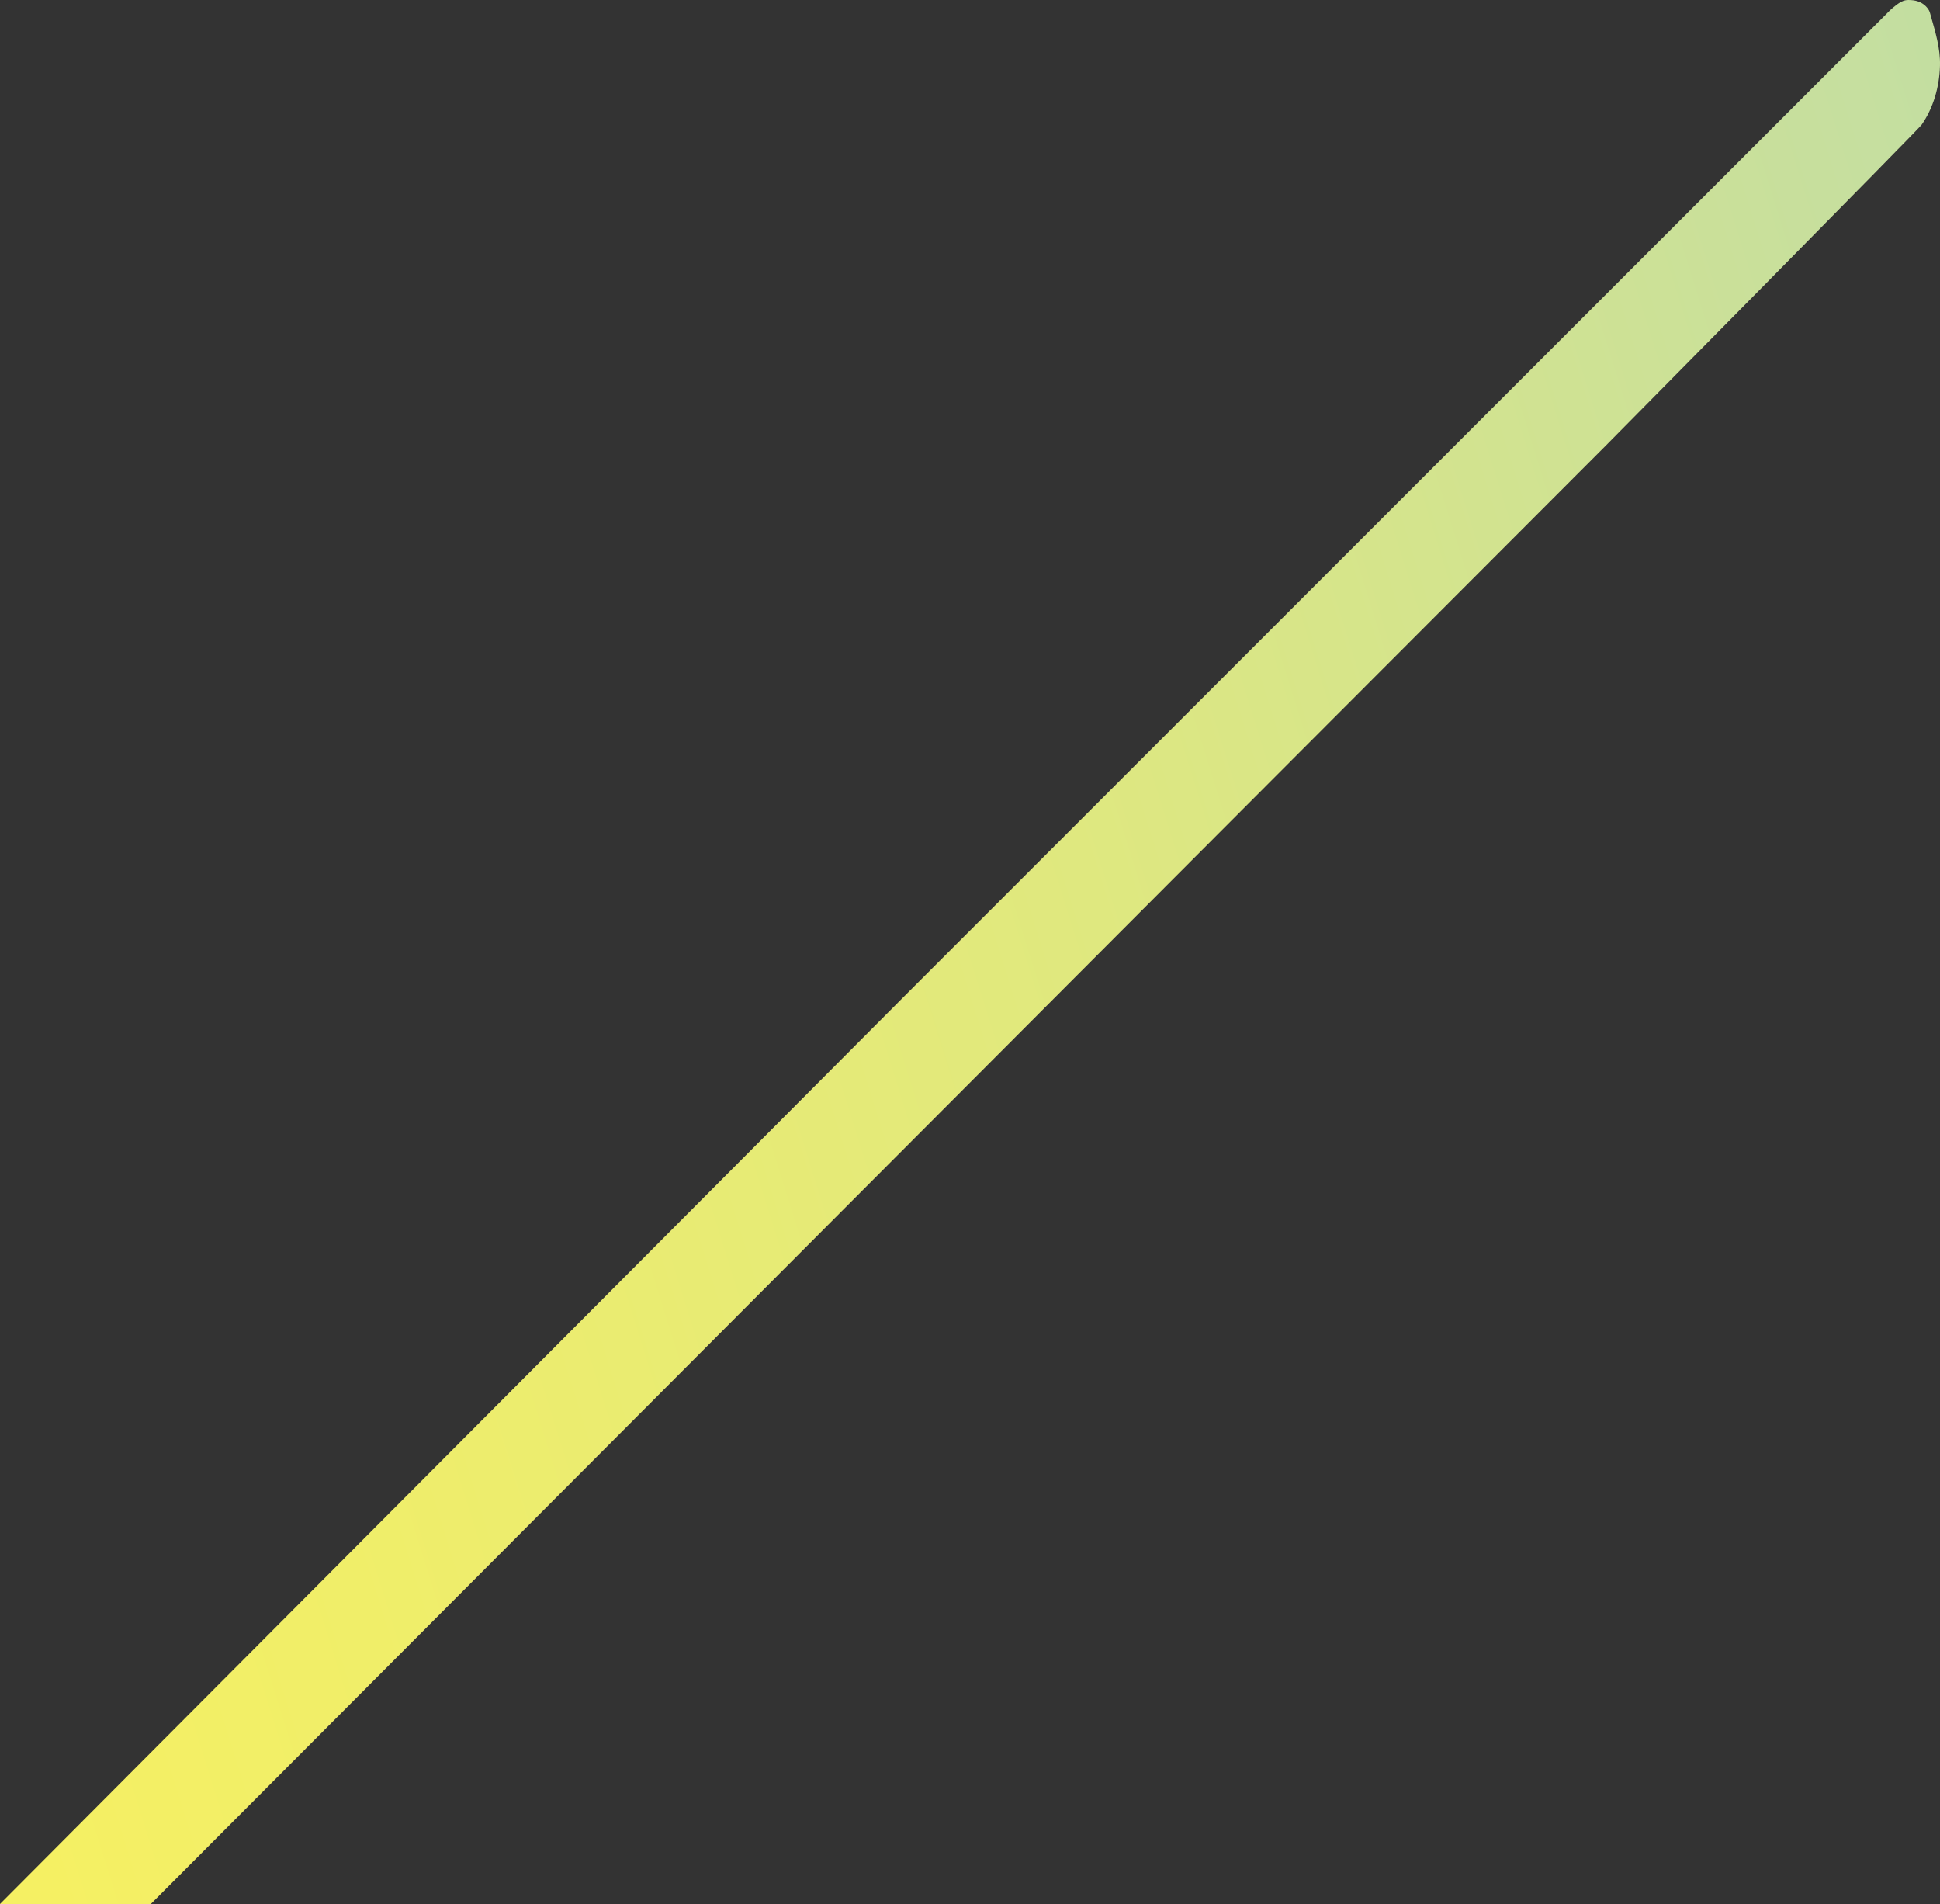<?xml version="1.0" encoding="UTF-8"?><svg id="_レイヤー_2" xmlns="http://www.w3.org/2000/svg" xmlns:xlink="http://www.w3.org/1999/xlink" viewBox="0 0 841.08 825.27"><rect x="0" y="0" width="841.08" height="825.27" fill="#333333" stroke="none"/><defs><style>.cls-1{clip-path:url(#clippath);}.cls-2{fill:none;}.cls-3{fill:url(#_名称未設定グラデーション_70);}</style><clipPath id="clippath"><path class="cls-2" d="M825.18,.38c-1.22,.44-2.48,1.35-3.3,2-.82,.65-1.51,1.14-2.69,2.31-13.57,13.56-409.8,409.79-428.03,428.02-.59,.59-4.7,4.73-391.16,392.55H65.4C559.24,330.09,693.57,195.76,696.47,192.86c2.17-2.18,135.13-136.61,136.66-138.8,4.98-7.17,7.67-16.12,7.94-25.53,.22-7.64-2.01-14.64-3.97-21.66-.2-.74-.44-1.74-.85-2.46-.24-.42-.44-.71-.82-1.16-1.64-1.95-4.07-3.05-6.82-3.2-.46-.03-.86-.05-1.24-.05-.71,0-1.35,.08-2.17,.38"/></clipPath><linearGradient id="_名称未設定グラデーション_70" x1="1664.8" y1="1183.54" x2="1666.8" y2="1183.54" gradientTransform="translate(1672276.35 -2184619.39) rotate(162.81) scale(1346.31 -1346.31)" gradientUnits="userSpaceOnUse"><stop offset="0" stop-color="#5dc2d0"/><stop offset=".13" stop-color="#81ccbe"/><stop offset=".33" stop-color="#b2d9a7"/><stop offset=".42" stop-color="#c6df9f"/><stop offset=".43" stop-color="#c7df9d"/><stop offset=".58" stop-color="#dfe87f"/><stop offset=".73" stop-color="#f0ee69"/><stop offset=".87" stop-color="#fbf25c"/><stop offset="1" stop-color="#fff458"/><stop offset="1" stop-color="#fff457"/></linearGradient></defs><g id="_レイヤー_1-2"><g class="cls-1"><polygon class="cls-3" points="966.61 405.17 34.66 959.77 -130.94 424.38 801 -130.22 966.61 405.17"/></g></g></svg>